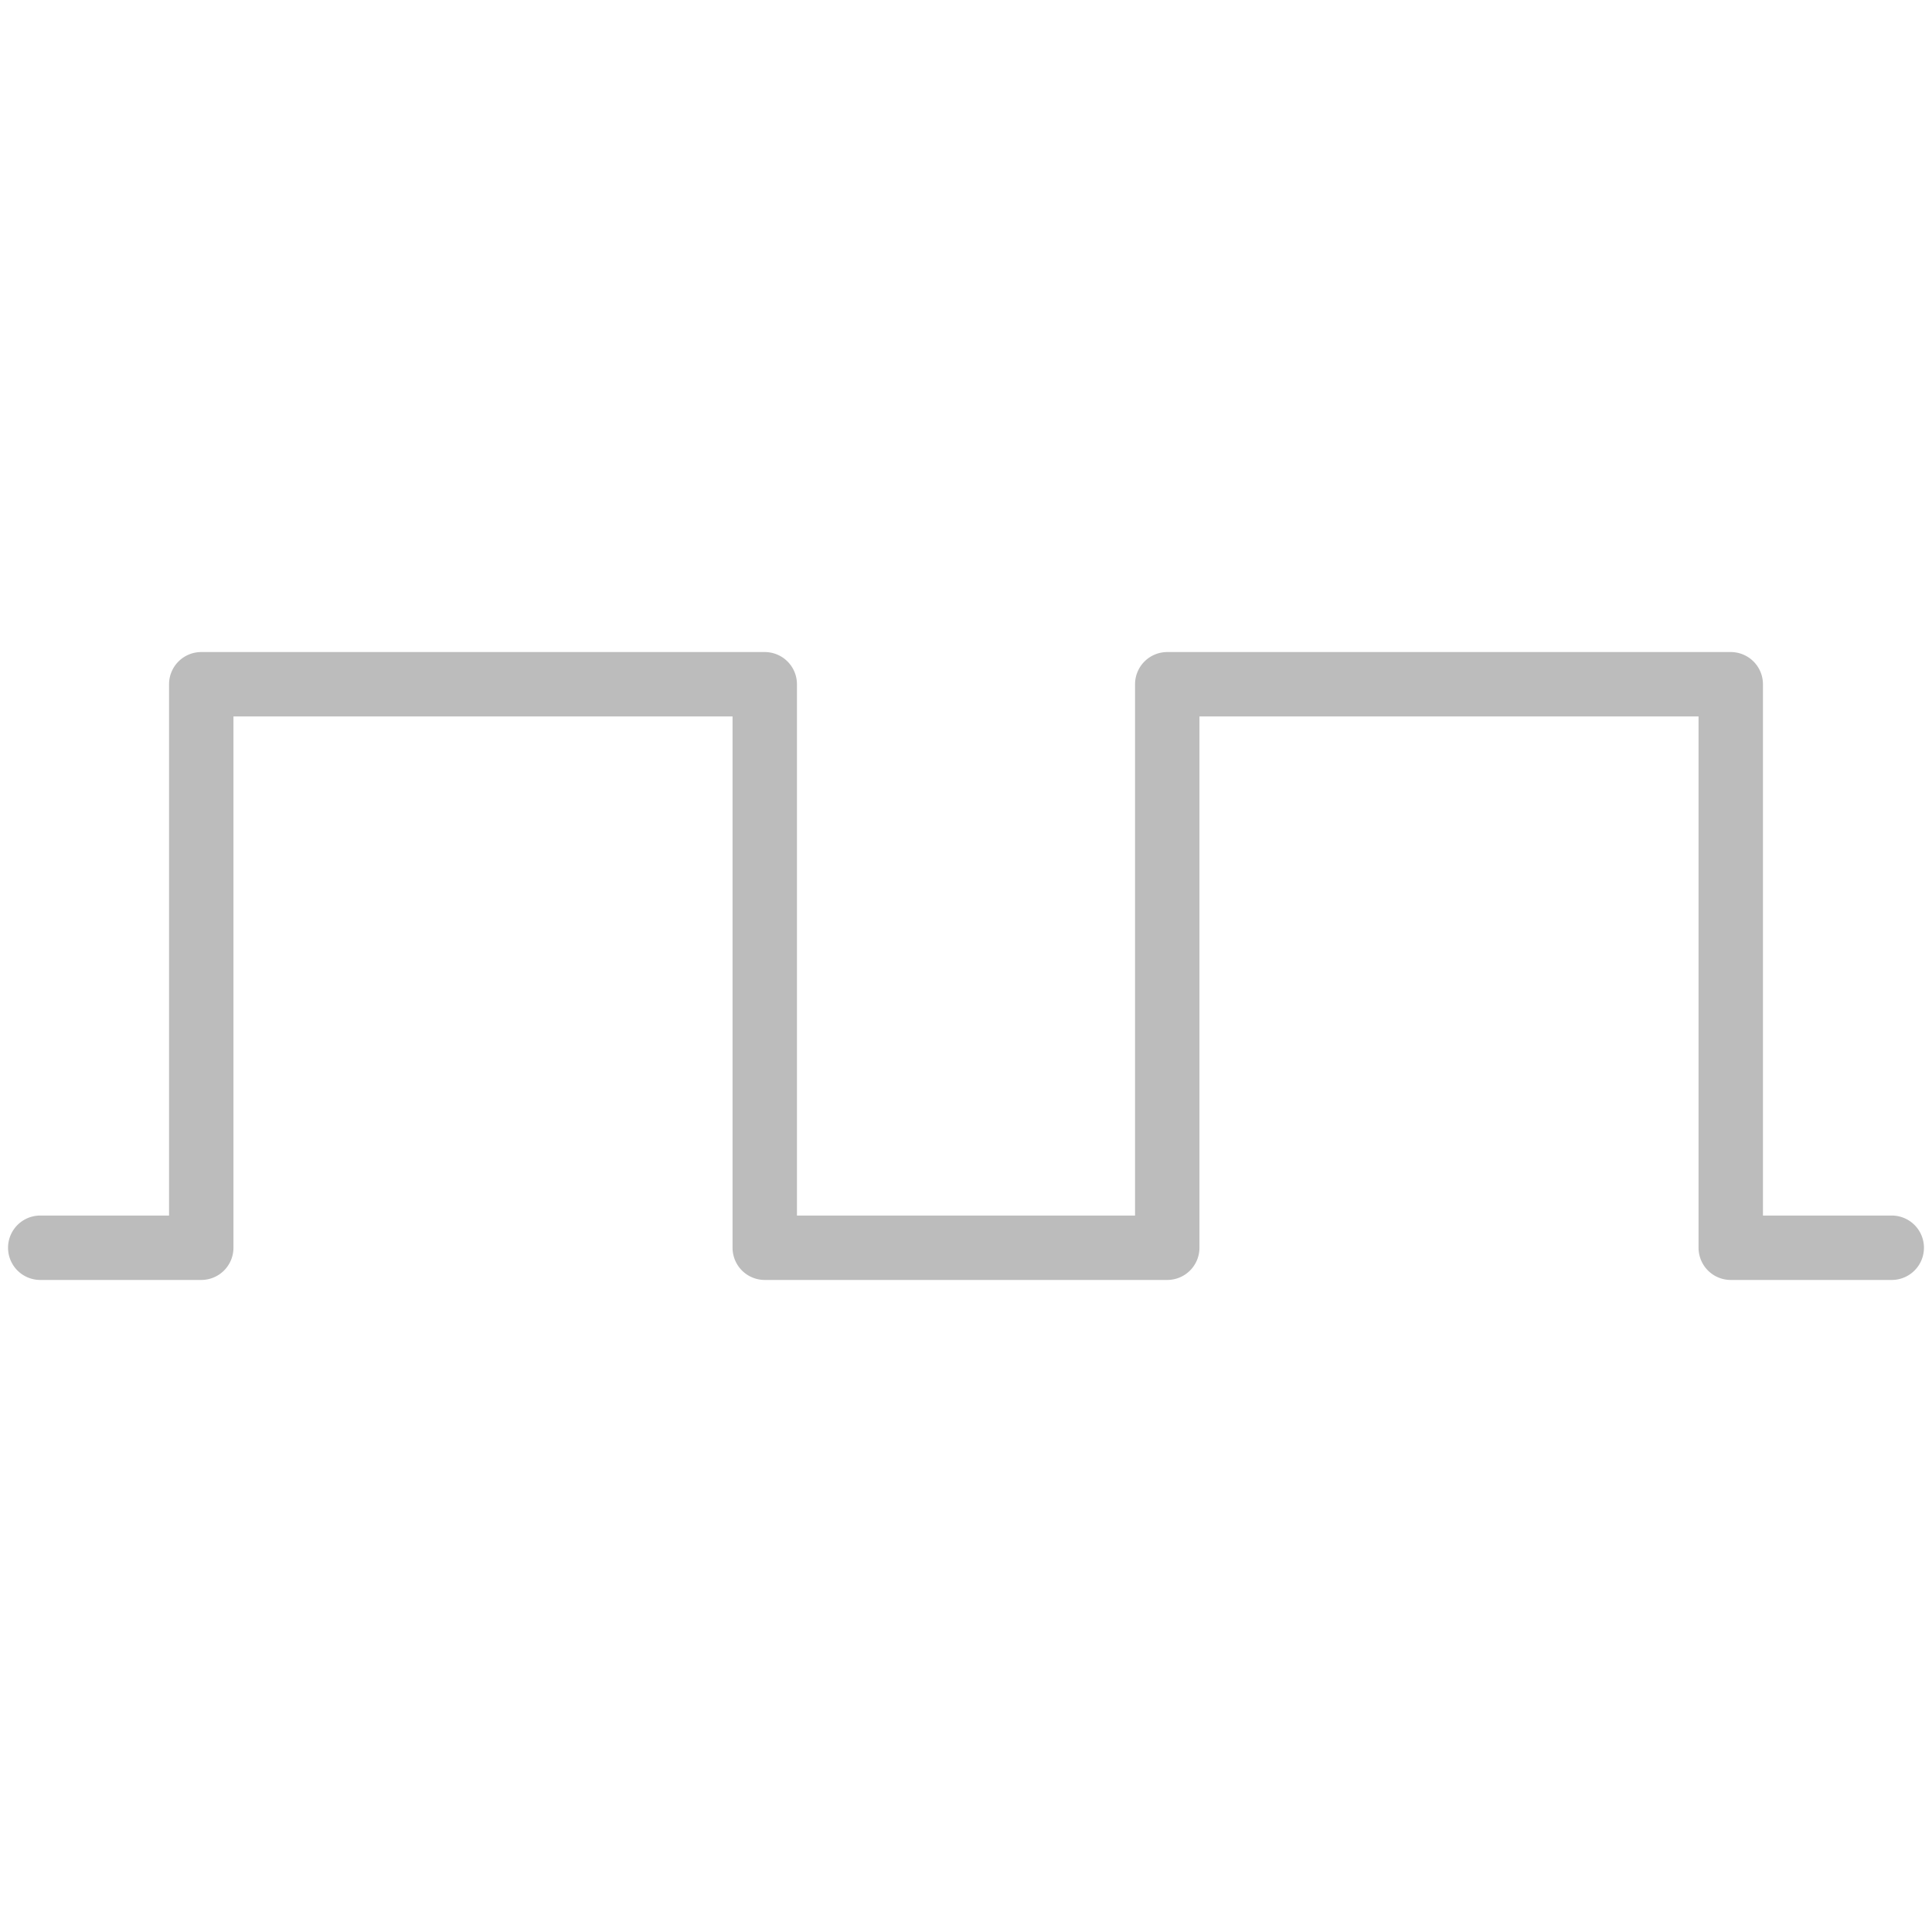 <svg xmlns="http://www.w3.org/2000/svg" viewBox="0 0 24 24"><defs><style>.cls-1{fill:#bcbcbc;}.cls-2{fill:none;}</style></defs><title>icon09_counters</title><g id="Layer_2" data-name="Layer 2"><g id="Layer_1-2" data-name="Layer 1"><path class="cls-1" d="M23.5,15.9h-2a.4.4,0,0,1-.4-.4V8.9H14.9V15.5a.4.4,0,0,1-.4.4h-5A.4.4,0,0,1,9.1,15.5V8.9H2.9V15.5a.4.4,0,0,1-.4.4H.5a.4.4,0,0,1,0-.8H2.1V8.5A.4.4,0,0,1,2.5,8.1h7A.4.4,0,0,1,9.9,8.5v6.6h4.2V8.5A.4.4,0,0,1,14.5,8.1h7a.4.4,0,0,1,.4.4v6.6H23.5a.4.4,0,1,1,0,.8Z"/><rect class="cls-2" width="24" height="24"/></g></g></svg>